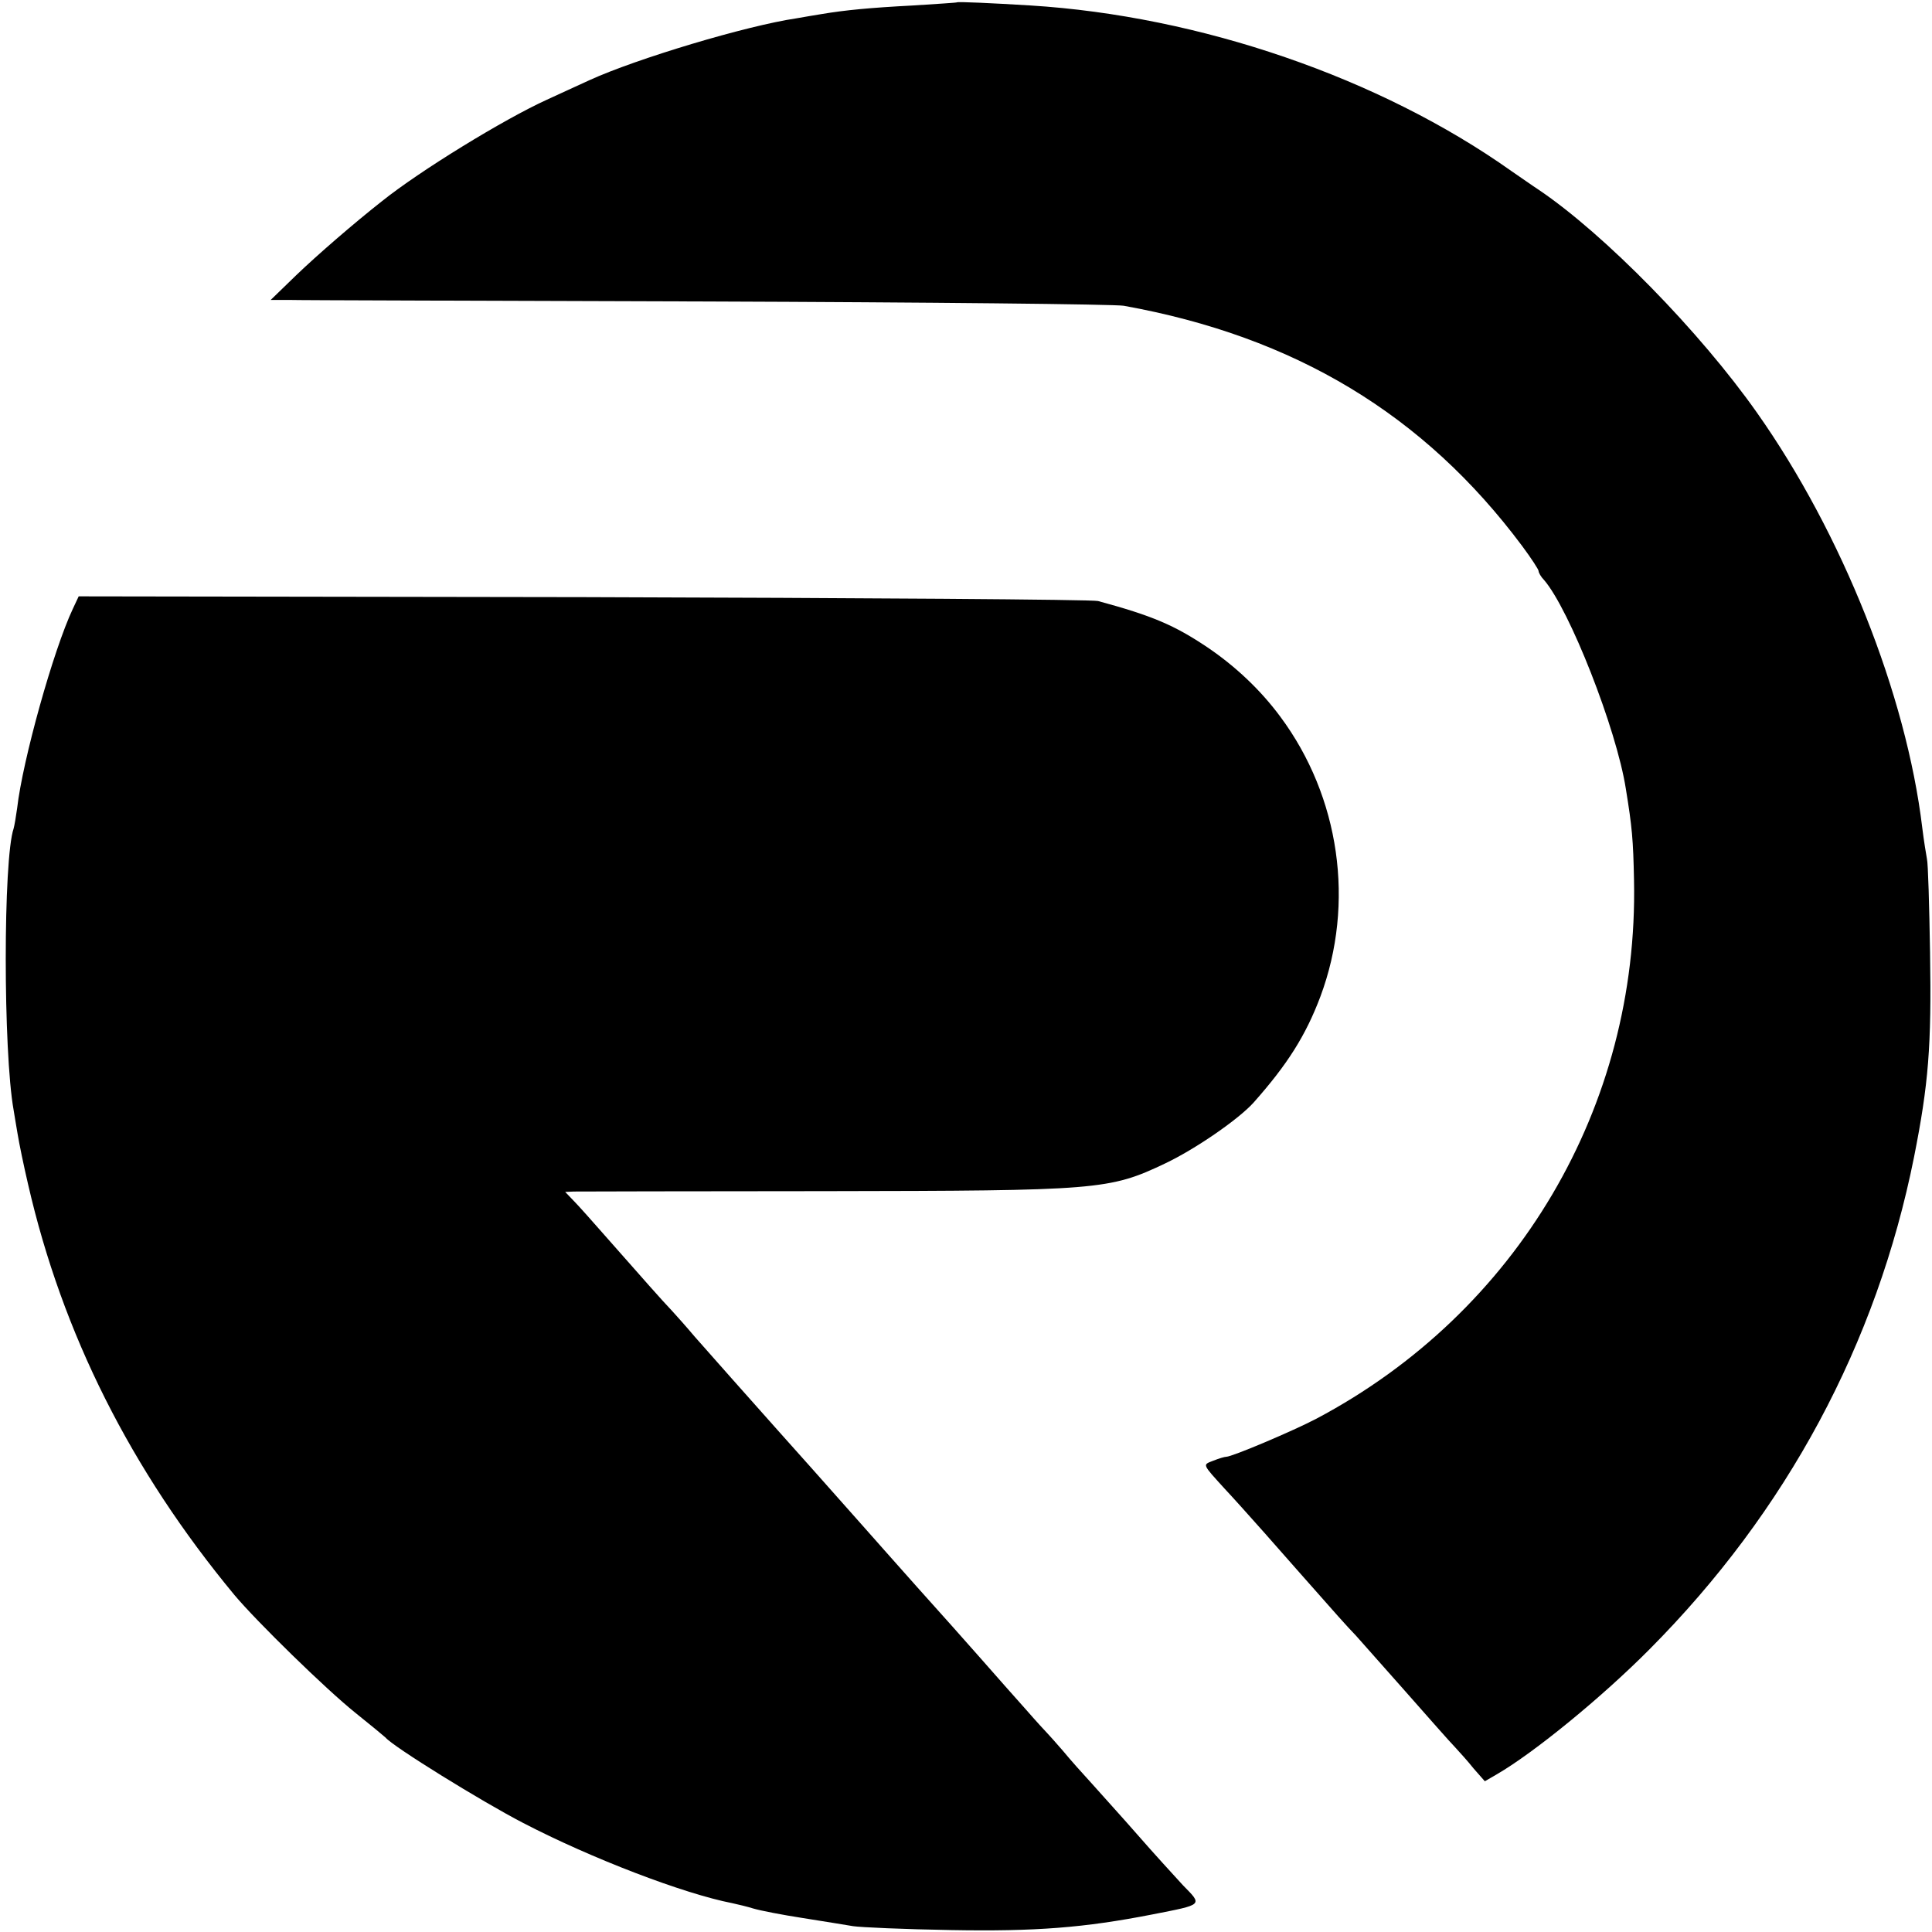 <?xml version="1.0" standalone="no"?>
<!DOCTYPE svg PUBLIC "-//W3C//DTD SVG 20010904//EN"
 "http://www.w3.org/TR/2001/REC-SVG-20010904/DTD/svg10.dtd">
<svg version="1.0" xmlns="http://www.w3.org/2000/svg"
 width="496pt" height="496pt" viewBox="0 0 496 496"
 preserveAspectRatio="xMidYMid meet">
<g transform="translate(0,496) scale(0.1,-0.1)"
fill="#000000" stroke="none">
<path d="M2457 4954 c-1 -1 -51 -4 -112 -8 -114 -6 -175 -12 -235 -22 -19 -3
-48 -8 -65 -11 -129 -19 -412 -104 -532 -159 -29 -13 -78 -36 -109 -50 -110
-50 -327 -183 -424 -261 -70 -55 -166 -138 -220 -190 l-65 -63 45 0 c25 -1
509 -2 1075 -4 567 -2 1048 -7 1070 -11 439 -79 771 -279 1023 -617 23 -31 42
-60 42 -64 0 -4 6 -15 14 -23 65 -75 186 -382 210 -536 16 -98 19 -131 21
-235 12 -581 -300 -1109 -815 -1382 -61 -32 -217 -98 -232 -98 -4 0 -18 -4
-33 -10 -28 -11 -30 -7 30 -73 17 -18 62 -68 101 -112 64 -73 98 -111 189
-214 17 -19 37 -41 46 -50 8 -9 64 -72 125 -141 60 -68 118 -134 129 -145 11
-12 33 -36 48 -55 l29 -33 31 18 c95 55 270 198 392 321 352 354 583 784 679
1264 37 187 45 283 41 525 -2 121 -5 229 -8 240 -2 11 -8 47 -12 80 -41 342
-206 756 -424 1065 -147 209 -392 459 -561 573 -14 9 -45 31 -70 48 -337 239
-799 398 -1235 425 -98 6 -186 10 -188 8z"/>
<path d="M187 3397 c-50 -106 -129 -389 -143 -512 -3 -22 -7 -45 -9 -52 -27
-78 -27 -573 0 -723 1 -8 6 -35 10 -60 4 -25 16 -83 27 -130 88 -384 264 -734
530 -1055 58 -69 234 -241 310 -302 40 -32 75 -61 78 -64 19 -23 245 -163 353
-219 175 -91 413 -182 537 -206 14 -3 39 -9 55 -14 17 -5 73 -16 125 -24 52
-8 111 -18 130 -21 19 -3 132 -8 250 -10 219 -4 344 6 518 40 132 26 130 23
79 75 -23 25 -76 83 -117 130 -41 47 -94 105 -116 130 -23 25 -57 63 -75 85
-19 22 -37 42 -40 45 -3 3 -28 30 -55 61 -27 30 -79 89 -115 130 -36 41 -110
124 -164 184 -54 61 -114 128 -134 151 -102 115 -181 204 -226 254 -74 83
-168 189 -212 239 -21 25 -47 54 -58 66 -24 25 -76 84 -165 185 -36 41 -75 85
-87 97 l-22 23 22 1 c12 0 303 1 647 1 700 1 728 3 871 71 78 37 188 113 227
156 87 98 134 172 172 273 89 239 50 512 -103 718 -51 69 -116 130 -187 178
-85 57 -141 81 -281 119 -13 4 -607 8 -1320 10 l-1297 2 -15 -32z"/>
</g>
</svg>
